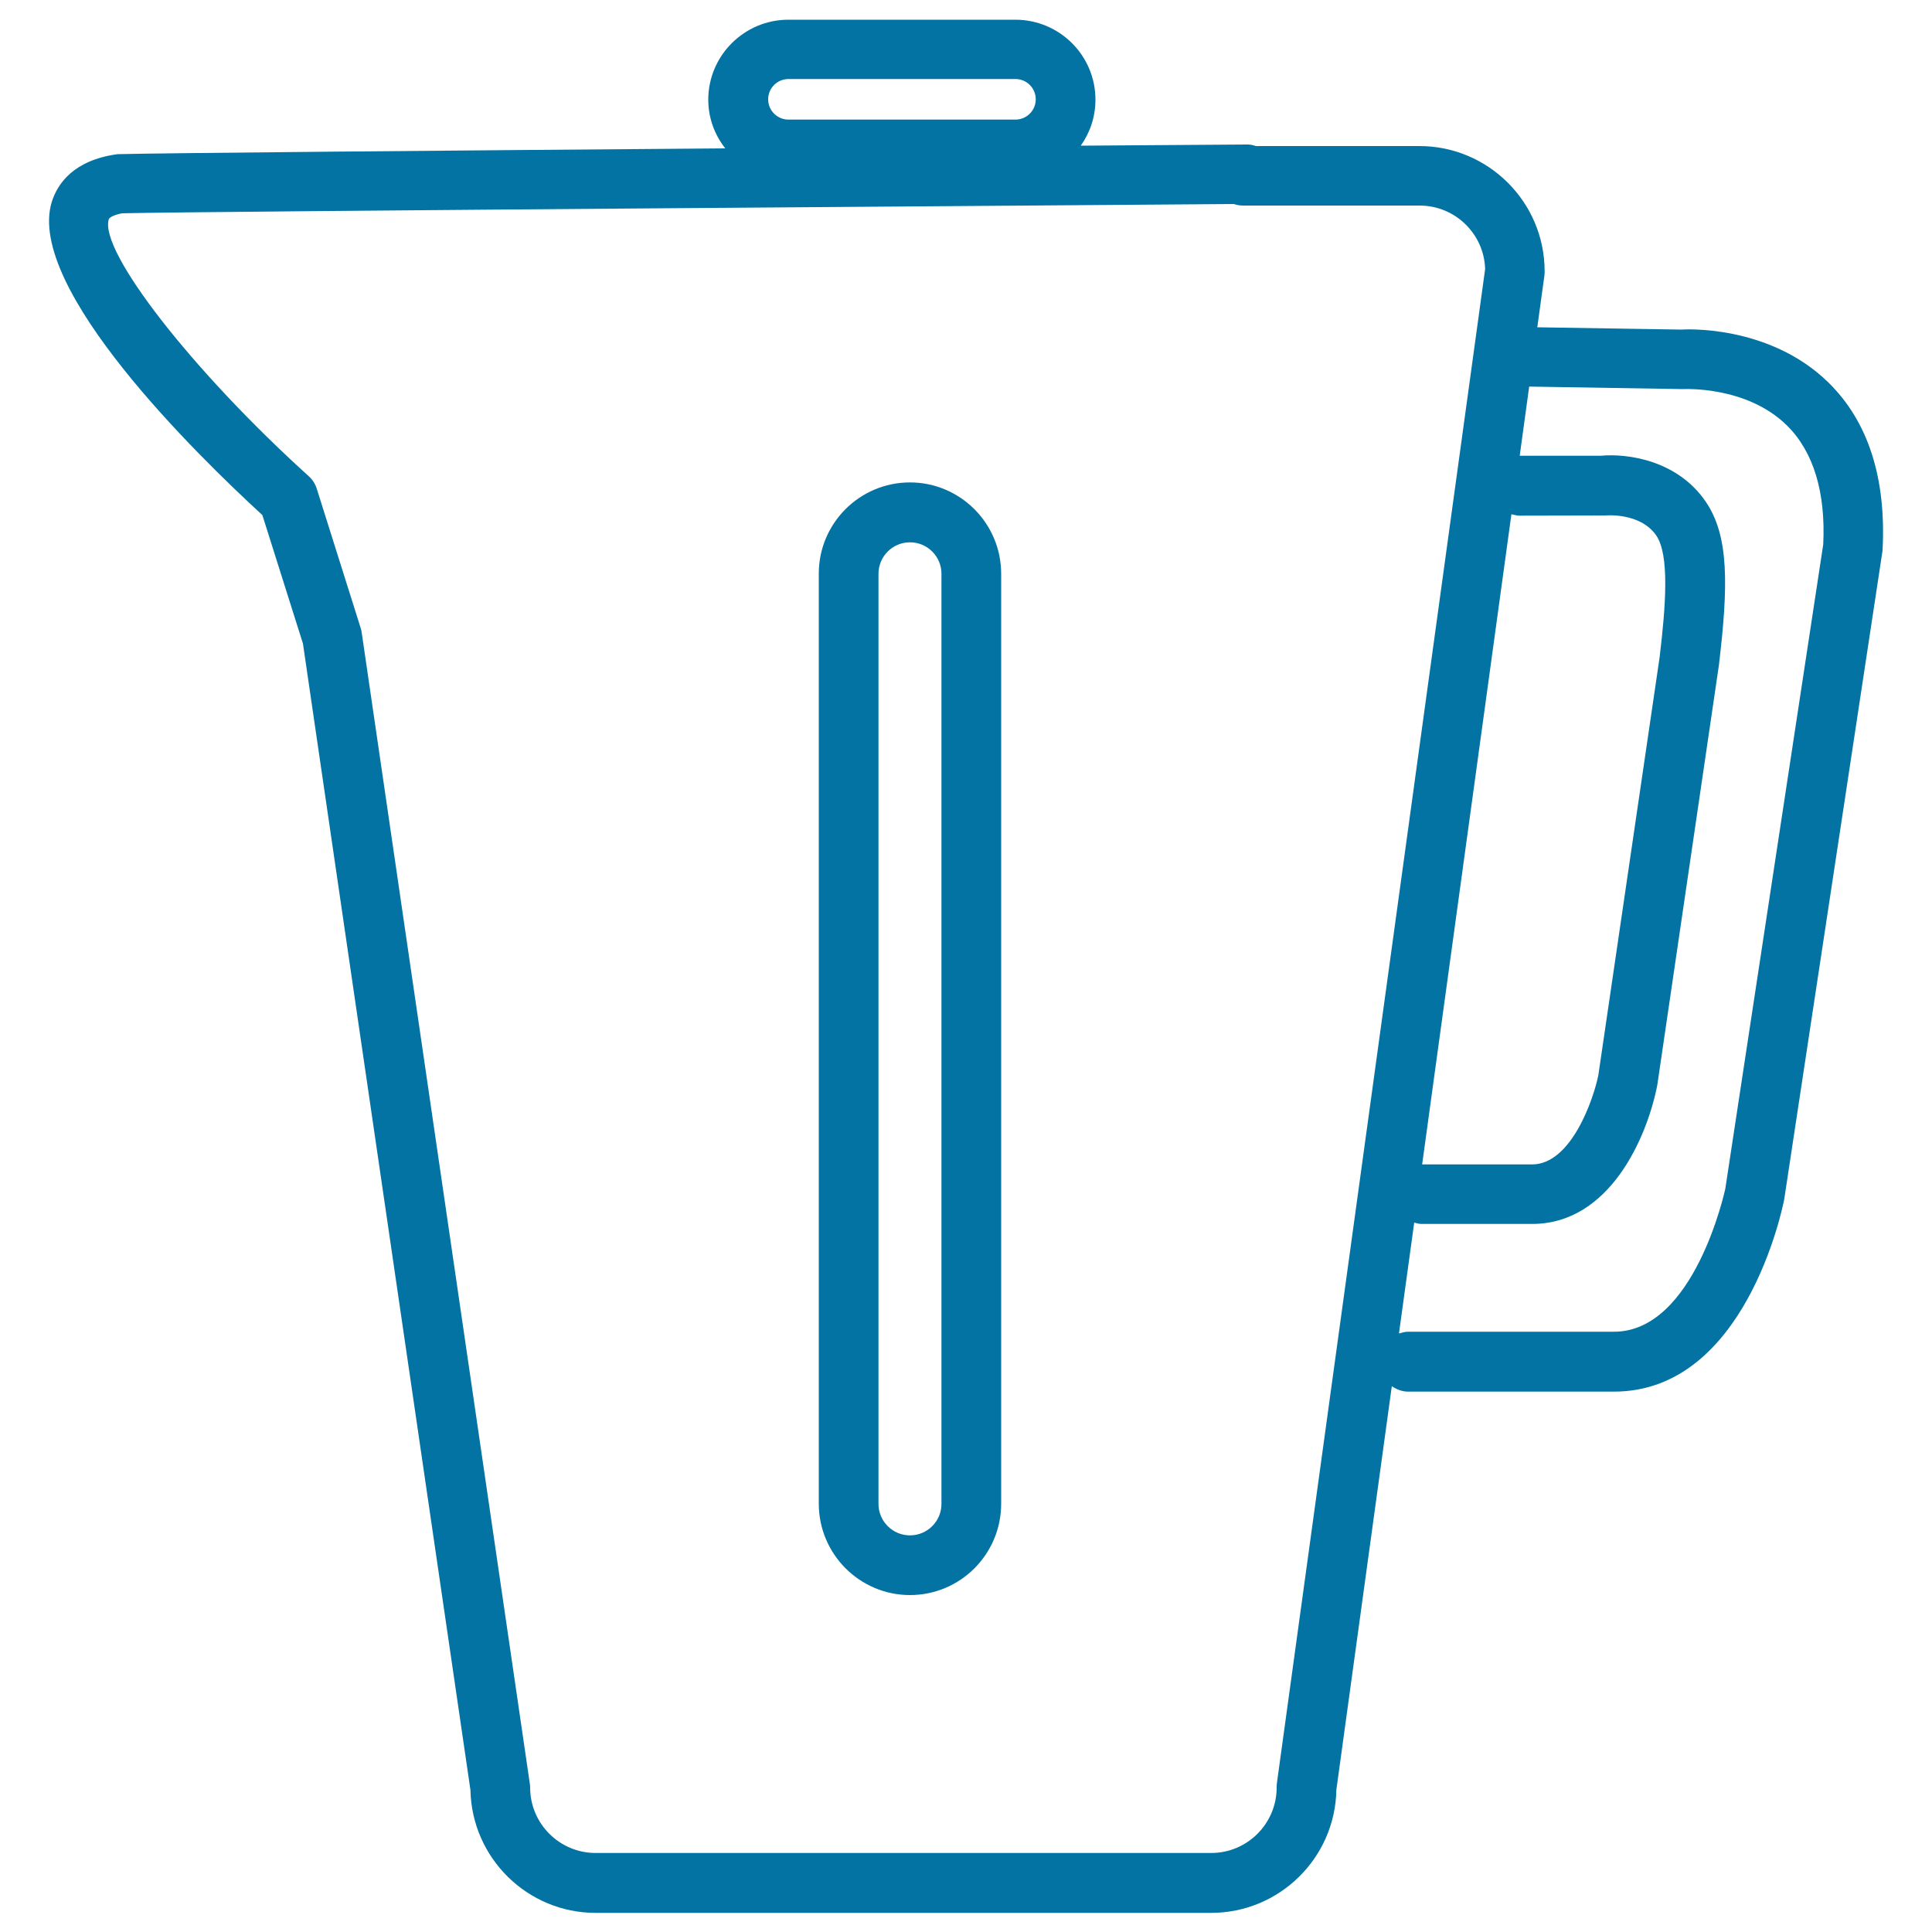 <svg xmlns="http://www.w3.org/2000/svg" viewBox="0 0 1000 1000" style="fill:#0273a2">
<title>Empty Jar Of Water SVG icon</title>
<g><path d="M471,249.7c-26.1,0-47.2,21.2-47.2,47.2v481.4c0,26.1,21.2,47.3,47.2,47.3c26.1,0,47.2-21.2,47.2-47.3V297C518.2,270.9,497,249.7,471,249.7z M487.3,778.4c0,9-7.3,16.3-16.3,16.3c-9,0-16.3-7.3-16.3-16.3V297c0-9,7.3-16.3,16.3-16.3c9,0,16.3,7.3,16.3,16.3V778.4z"/><path d="M946.4,198c-31-30.4-75.5-27.5-76-27.4l-74.7-1.2l3.7-26.9c0.1-0.7,0.1-1.4,0.1-2.1c0-35.7-29.1-64.8-64.8-64.8h-84.6c-1.6-0.5-3-0.9-5.1-0.8c-5.2,0-38.1,0.3-85.6,0.6c4.8-6.8,7.6-14.9,7.6-23.8c0-22.9-18.6-41.4-41.5-41.4H408.1c-22.9,0-41.5,18.6-41.5,41.4c0,9.5,3.3,18.2,8.8,25.2c-142.6,1.1-292.7,2.4-314.6,3c-22.7,3.1-31,15.2-34,24.7c-13.7,44.5,76.1,131.9,109,162.1l21,66.5l86.7,593.4c0.7,35.2,29.5,63.6,64.8,63.6h318.6c35.3,0,64.2-28.4,64.8-63.7l28.7-208.9c2.4,1.6,5.2,2.8,8.4,2.8h106.6c67.8,0,87.2-94.8,88.1-99.5L974.4,285C976.4,247.5,967,218.2,946.4,198z M408.1,40.9h117.5c5.8,0,10.5,4.7,10.5,10.5c0,5.8-4.7,10.5-10.5,10.5H408.1c-5.8,0-10.5-4.7-10.5-10.5C397.6,45.6,402.3,40.9,408.1,40.9z M786.3,266.9l44.6-0.1c0.2,0,18.1-1.7,26.4,10.4c6.9,10.1,4.9,36.5,1.7,63.1l-31.7,216.2c-2.4,12-13.9,46.2-34.3,46.2h-56.9l46.2-336.5C783.7,266.4,784.9,266.9,786.3,266.9z M660.9,923.1c-0.1,0.7-0.1,1.4-0.1,2.1c0,18.7-15.2,33.9-33.9,33.9H308.3c-18.7,0-33.9-15.2-33.9-33.9c0-0.7-0.1-1.5-0.2-2.2l-87-595.7c-0.1-0.8-0.3-1.6-0.6-2.5L164,253.1c-0.8-2.6-2.3-5-4.4-6.8C99.5,191.9,51.2,129.9,56.3,113.5c0.3-1.1,3.4-2.5,7-3.1c37.9-1,512.9-4.3,575.3-4.8c1.5,0.5,3.2,0.8,4.9,0.8h91.3c18.4,0,33.4,14.7,33.9,32.9L660.9,923.1z M893,615.4c-0.2,0.7-15.9,73.9-57.6,73.9H728.7c-1.6,0-3.1,0.5-4.6,0.9l7.9-57.4c1.2,0.3,2.3,0.7,3.6,0.7h57.5c40,0,59.4-44.7,64.7-71.8l31.9-217.4c4.9-41.2,5.3-66.9-6.8-84.6c-14.7-21.6-40.7-25.1-54.4-23.8h-41.9l4.9-35.8l79.7,1.3c0.3,0,32.8-1.8,53.7,18.8c13.9,13.7,20.1,34.9,18.8,61.6L893,615.4z"/></g>
</svg>